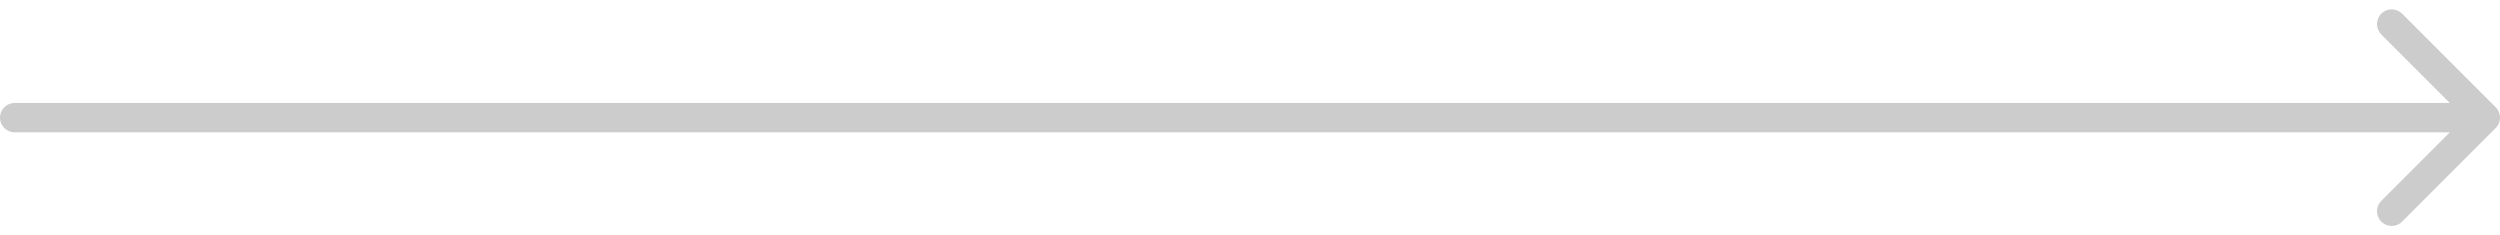 <svg width="170" height="16" viewBox="0 0 170 16" fill="none" xmlns="http://www.w3.org/2000/svg">
<path d="M1 7C0.448 7 4.82823e-08 7.448 0 8C-4.82823e-08 8.552 0.448 9 1 9L1 7ZM169.707 8.707C170.098 8.317 170.098 7.683 169.707 7.293L163.343 0.929C162.953 0.538 162.319 0.538 161.929 0.929C161.538 1.319 161.538 1.953 161.929 2.343L167.586 8L161.929 13.657C161.538 14.047 161.538 14.681 161.929 15.071C162.319 15.462 162.953 15.462 163.343 15.071L169.707 8.707ZM1 9L169 9L169 7L1 7L1 9Z" fill="#CCCCCC"/>
</svg>
